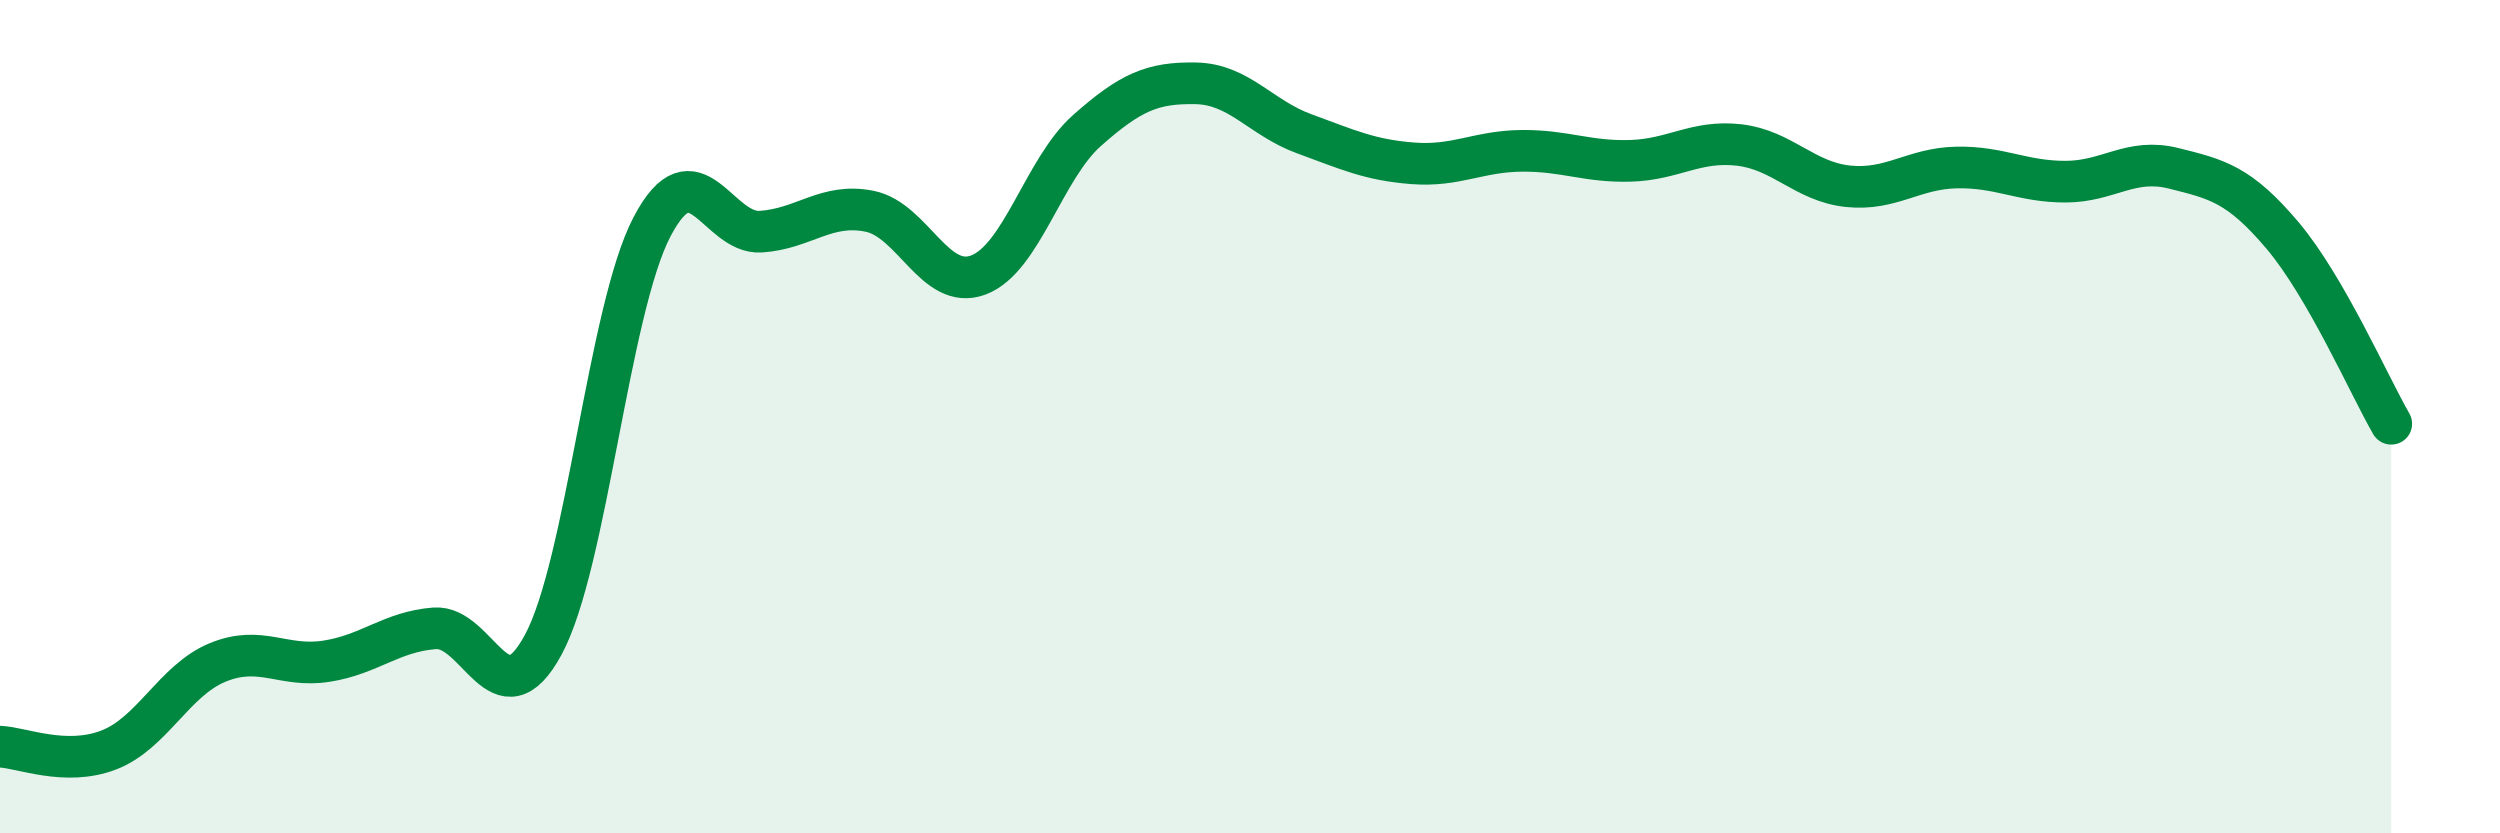 
    <svg width="60" height="20" viewBox="0 0 60 20" xmlns="http://www.w3.org/2000/svg">
      <path
        d="M 0,17.92 C 0.52,17.94 1.57,18.4 2.61,18 C 3.65,17.6 4.18,16.33 5.22,15.9 C 6.26,15.47 6.79,16.03 7.83,15.87 C 8.87,15.71 9.39,15.16 10.43,15.08 C 11.47,15 12,17.4 13.04,15.47 C 14.08,13.54 14.61,7.42 15.65,5.44 C 16.69,3.46 17.22,5.63 18.26,5.56 C 19.3,5.49 19.83,4.86 20.87,5.07 C 21.91,5.28 22.44,6.99 23.48,6.6 C 24.52,6.21 25.05,4.05 26.09,3.13 C 27.13,2.21 27.66,1.98 28.7,2 C 29.74,2.02 30.26,2.83 31.3,3.21 C 32.34,3.59 32.87,3.84 33.91,3.92 C 34.95,4 35.48,3.63 36.52,3.62 C 37.56,3.61 38.09,3.89 39.13,3.86 C 40.17,3.83 40.7,3.36 41.74,3.48 C 42.78,3.6 43.31,4.36 44.35,4.47 C 45.39,4.58 45.92,4.04 46.96,4.02 C 48,4 48.53,4.36 49.57,4.36 C 50.61,4.36 51.13,3.78 52.17,4.04 C 53.21,4.3 53.74,4.42 54.78,5.65 C 55.82,6.88 56.87,9.27 57.39,10.17L57.39 20L0 20Z"
        fill="#008740"
        opacity="0.1"
        stroke-linecap="round"
        stroke-linejoin="round"
      />
      <path
        d="M 0,17.92 C 0.52,17.94 1.57,18.4 2.61,18 C 3.65,17.6 4.18,16.33 5.22,15.9 C 6.26,15.47 6.79,16.03 7.83,15.87 C 8.87,15.71 9.39,15.16 10.43,15.08 C 11.47,15 12,17.4 13.04,15.47 C 14.08,13.54 14.61,7.42 15.65,5.44 C 16.69,3.46 17.22,5.63 18.26,5.56 C 19.3,5.49 19.83,4.86 20.87,5.07 C 21.91,5.28 22.44,6.99 23.48,6.6 C 24.52,6.21 25.05,4.05 26.09,3.13 C 27.13,2.21 27.66,1.98 28.7,2 C 29.74,2.02 30.26,2.83 31.3,3.21 C 32.34,3.59 32.87,3.84 33.91,3.92 C 34.95,4 35.48,3.63 36.52,3.62 C 37.56,3.61 38.09,3.89 39.13,3.86 C 40.17,3.83 40.7,3.36 41.74,3.48 C 42.78,3.6 43.31,4.36 44.35,4.47 C 45.39,4.58 45.92,4.04 46.96,4.02 C 48,4 48.53,4.36 49.57,4.36 C 50.61,4.36 51.13,3.78 52.17,4.04 C 53.21,4.3 53.74,4.42 54.78,5.65 C 55.82,6.88 56.87,9.27 57.39,10.17"
        stroke="#008740"
        stroke-width="1"
        fill="none"
        stroke-linecap="round"
        stroke-linejoin="round"
      />
    </svg>
  